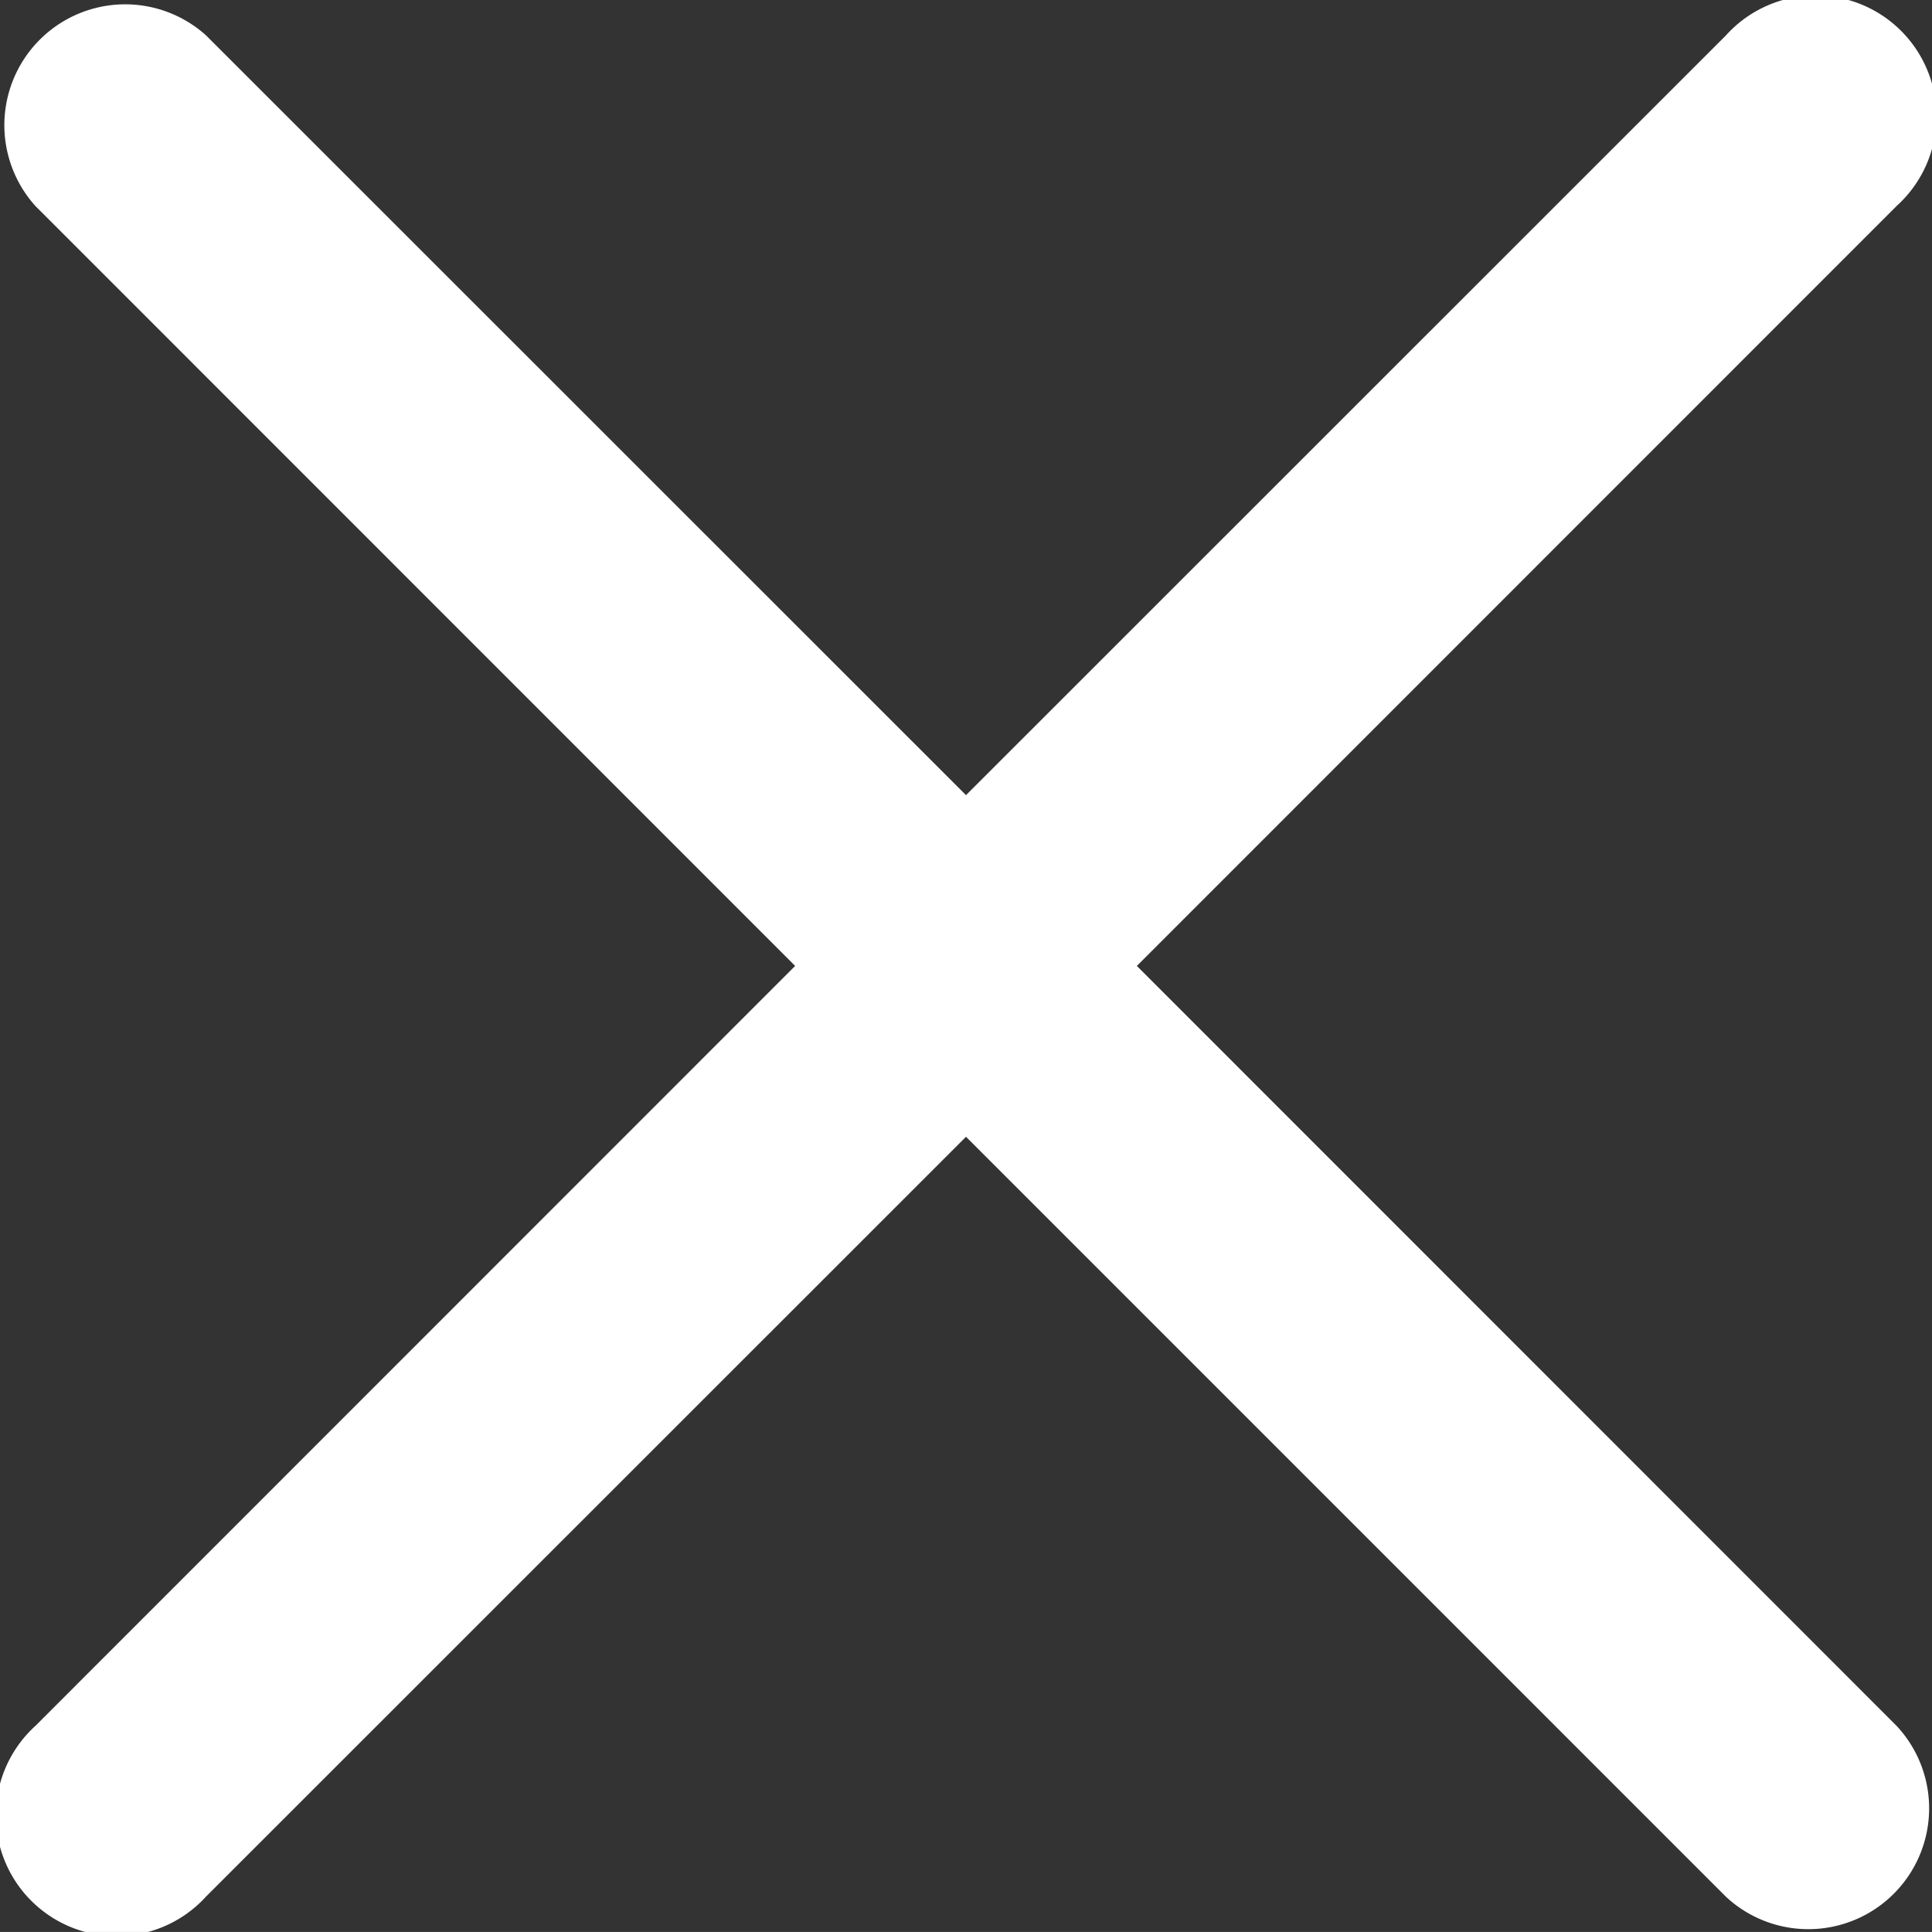 <svg xmlns="http://www.w3.org/2000/svg" width="30" height="29.999" viewBox="0 0 30 29.999"><rect x="0" y="0" width="30" height="29.999" fill="#333333" stroke="none"/><path d="M17.653,15,29.45,3.2A1.876,1.876,0,1,0,26.8.551L15,12.348,3.2.551A1.876,1.876,0,0,0,.55,3.2L12.347,15,.55,26.8A1.876,1.876,0,1,0,3.2,29.45L15,17.653l11.8,11.8A1.876,1.876,0,0,0,29.45,26.8Z" transform="translate(0 -0.001)" fill="#fff"/></svg>